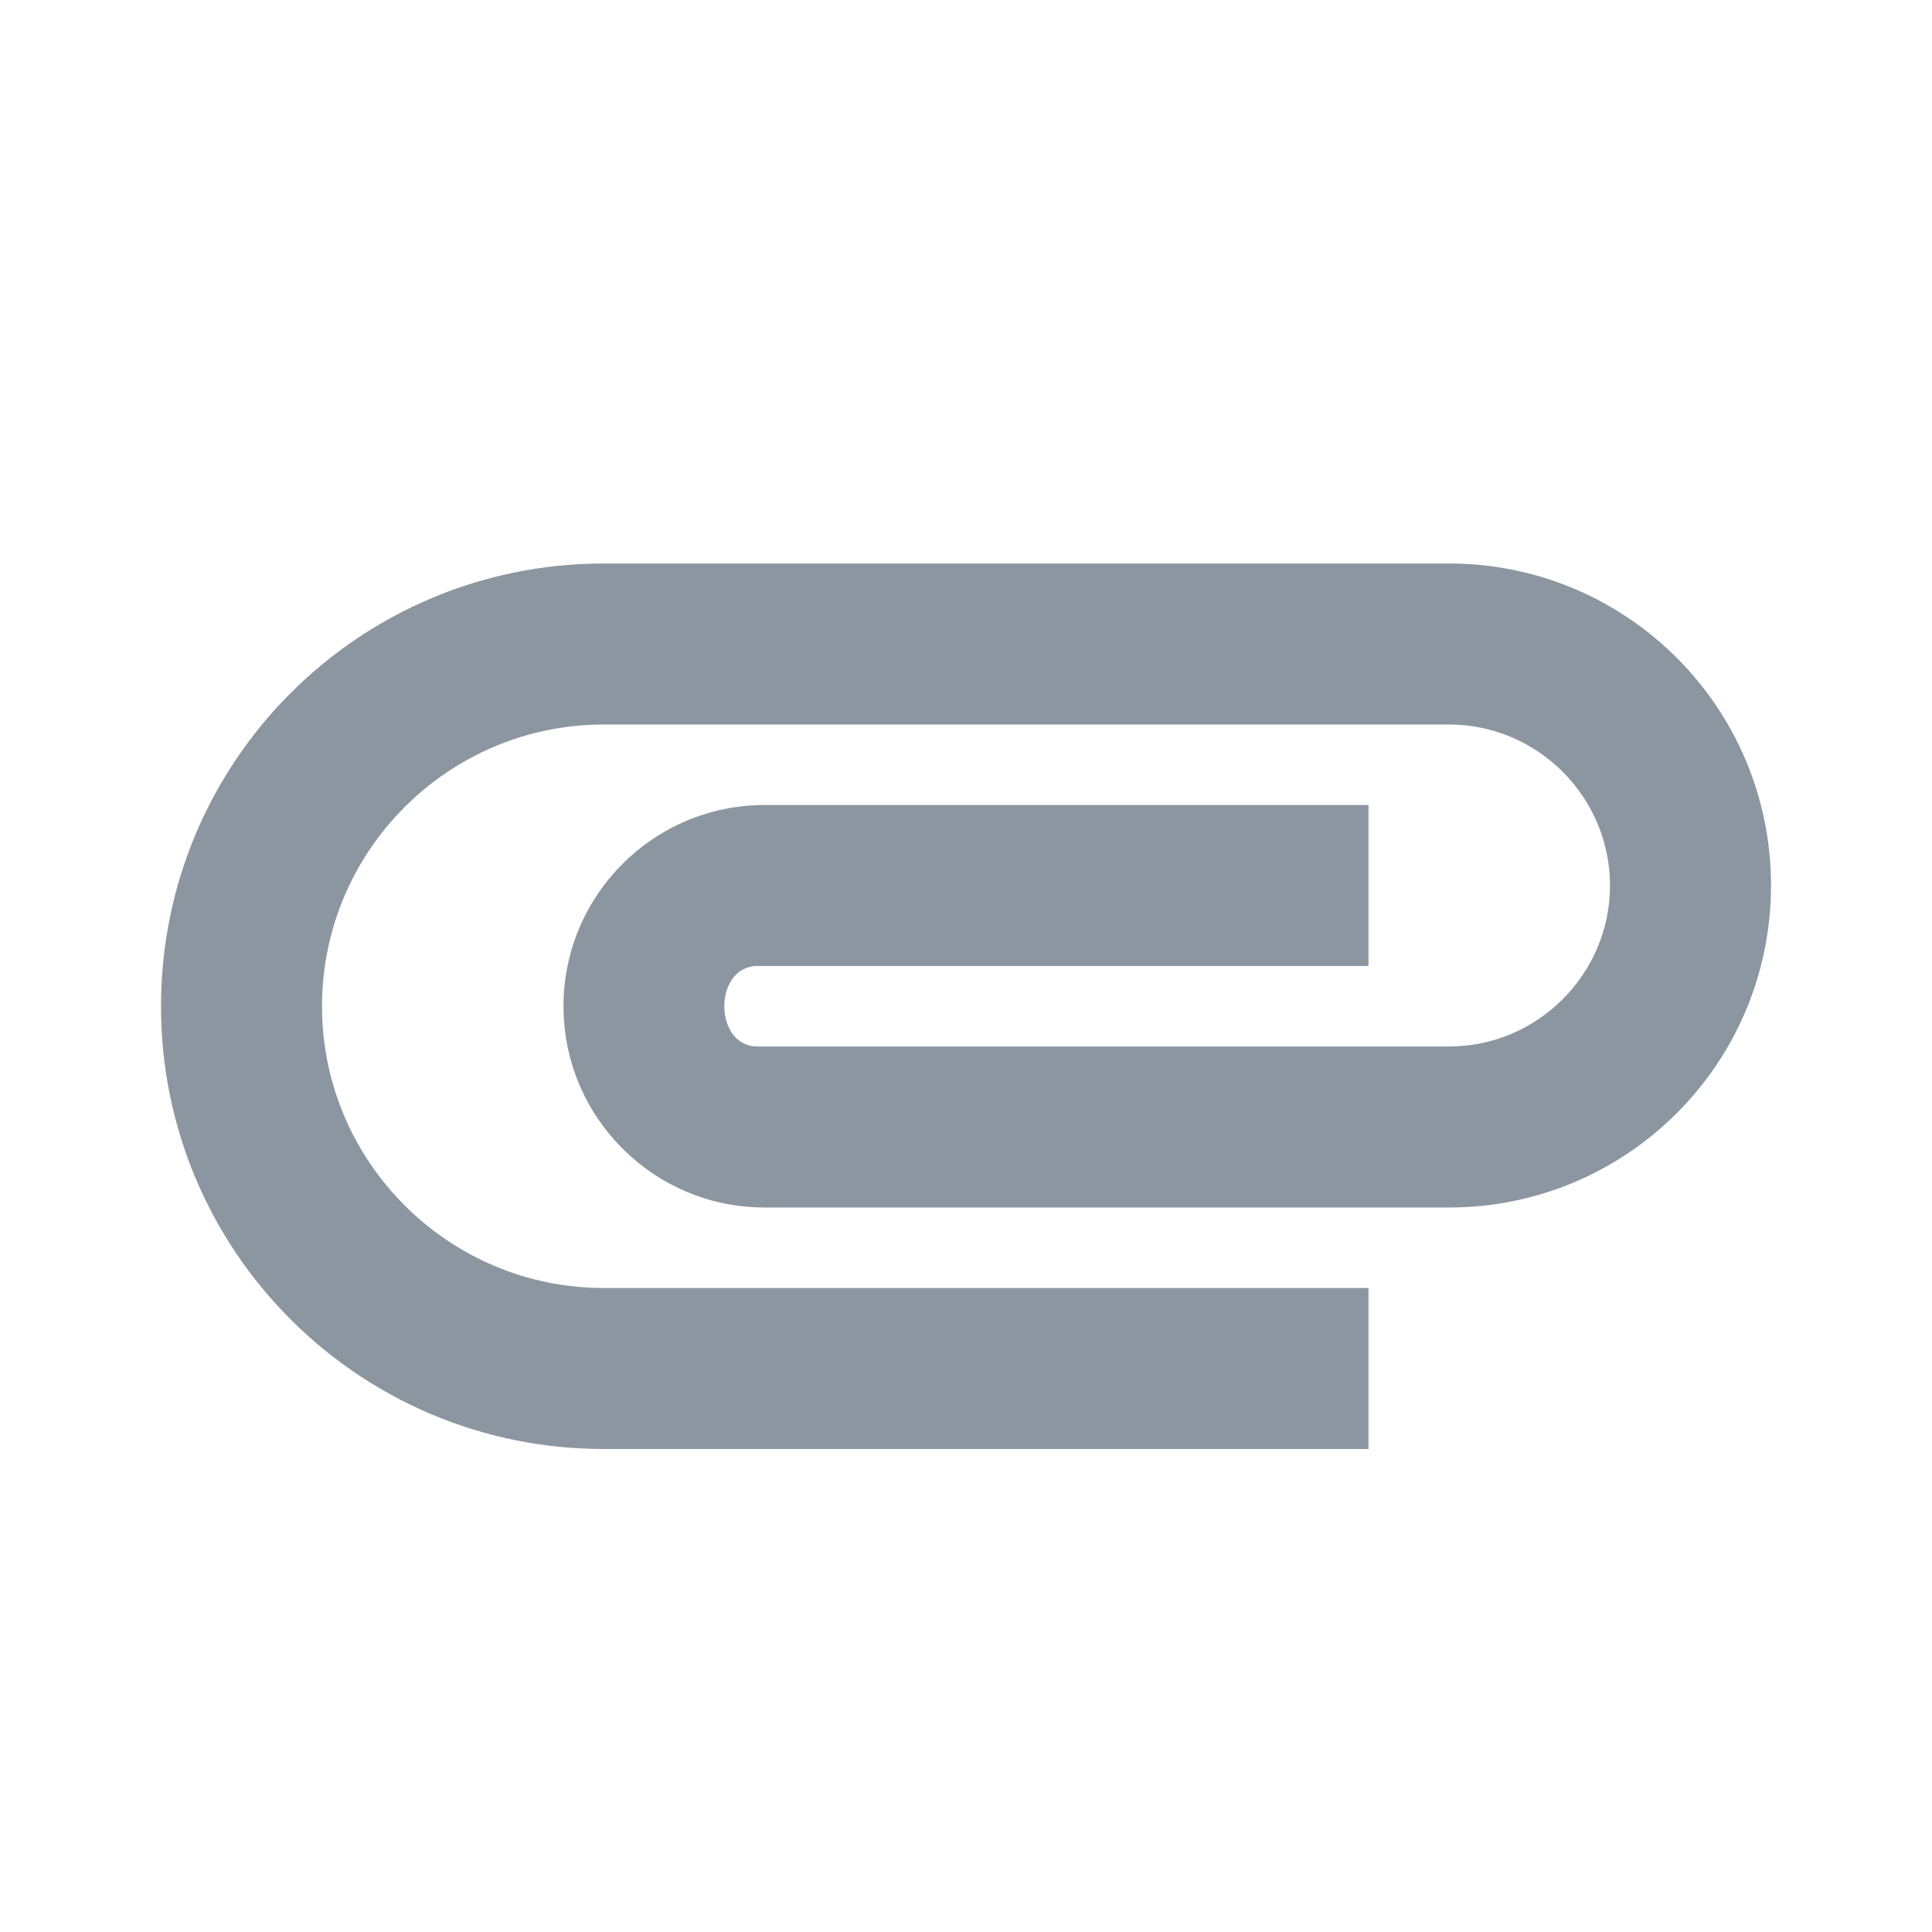 <?xml version="1.0" encoding="UTF-8"?>
<svg width="24px" height="24px" viewBox="0 0 24 24" version="1.1" xmlns="http://www.w3.org/2000/svg" xmlns:xlink="http://www.w3.org/1999/xlink">
    <title>Icon/product/attachment</title>
    <g id="Icon/product/attachment" stroke="none" stroke-width="1" fill="none" fill-rule="evenodd">
        <g id="Icon-24px" transform="translate(2, 7)" fill="#8B96A0">
            <path d="M0,5.5 C0,2.46 2.46,0 5.5,0 L16,0 C18.21,0 20,1.79 20,4 C20,6.21 18.21,8 16,8 L7.5,8 C6.12,8 5,6.88 5,5.5 C5,4.12 6.12,3 7.5,3 L15,3 L15,5 L7.41,5 C6.86,5 6.86,6 7.41,6 L16,6 C17.1,6 18,5.1 18,4 C18,2.9 17.1,2 16,2 L5.5,2 C3.57,2 2,3.57 2,5.5 C2,7.43 3.57,9 5.5,9 L15,9 L15,11 L5.5,11 C2.46,11 0,8.54 0,5.5 L0,5.5 Z" id="Shape"></path>
        </g>
    </g>
</svg>